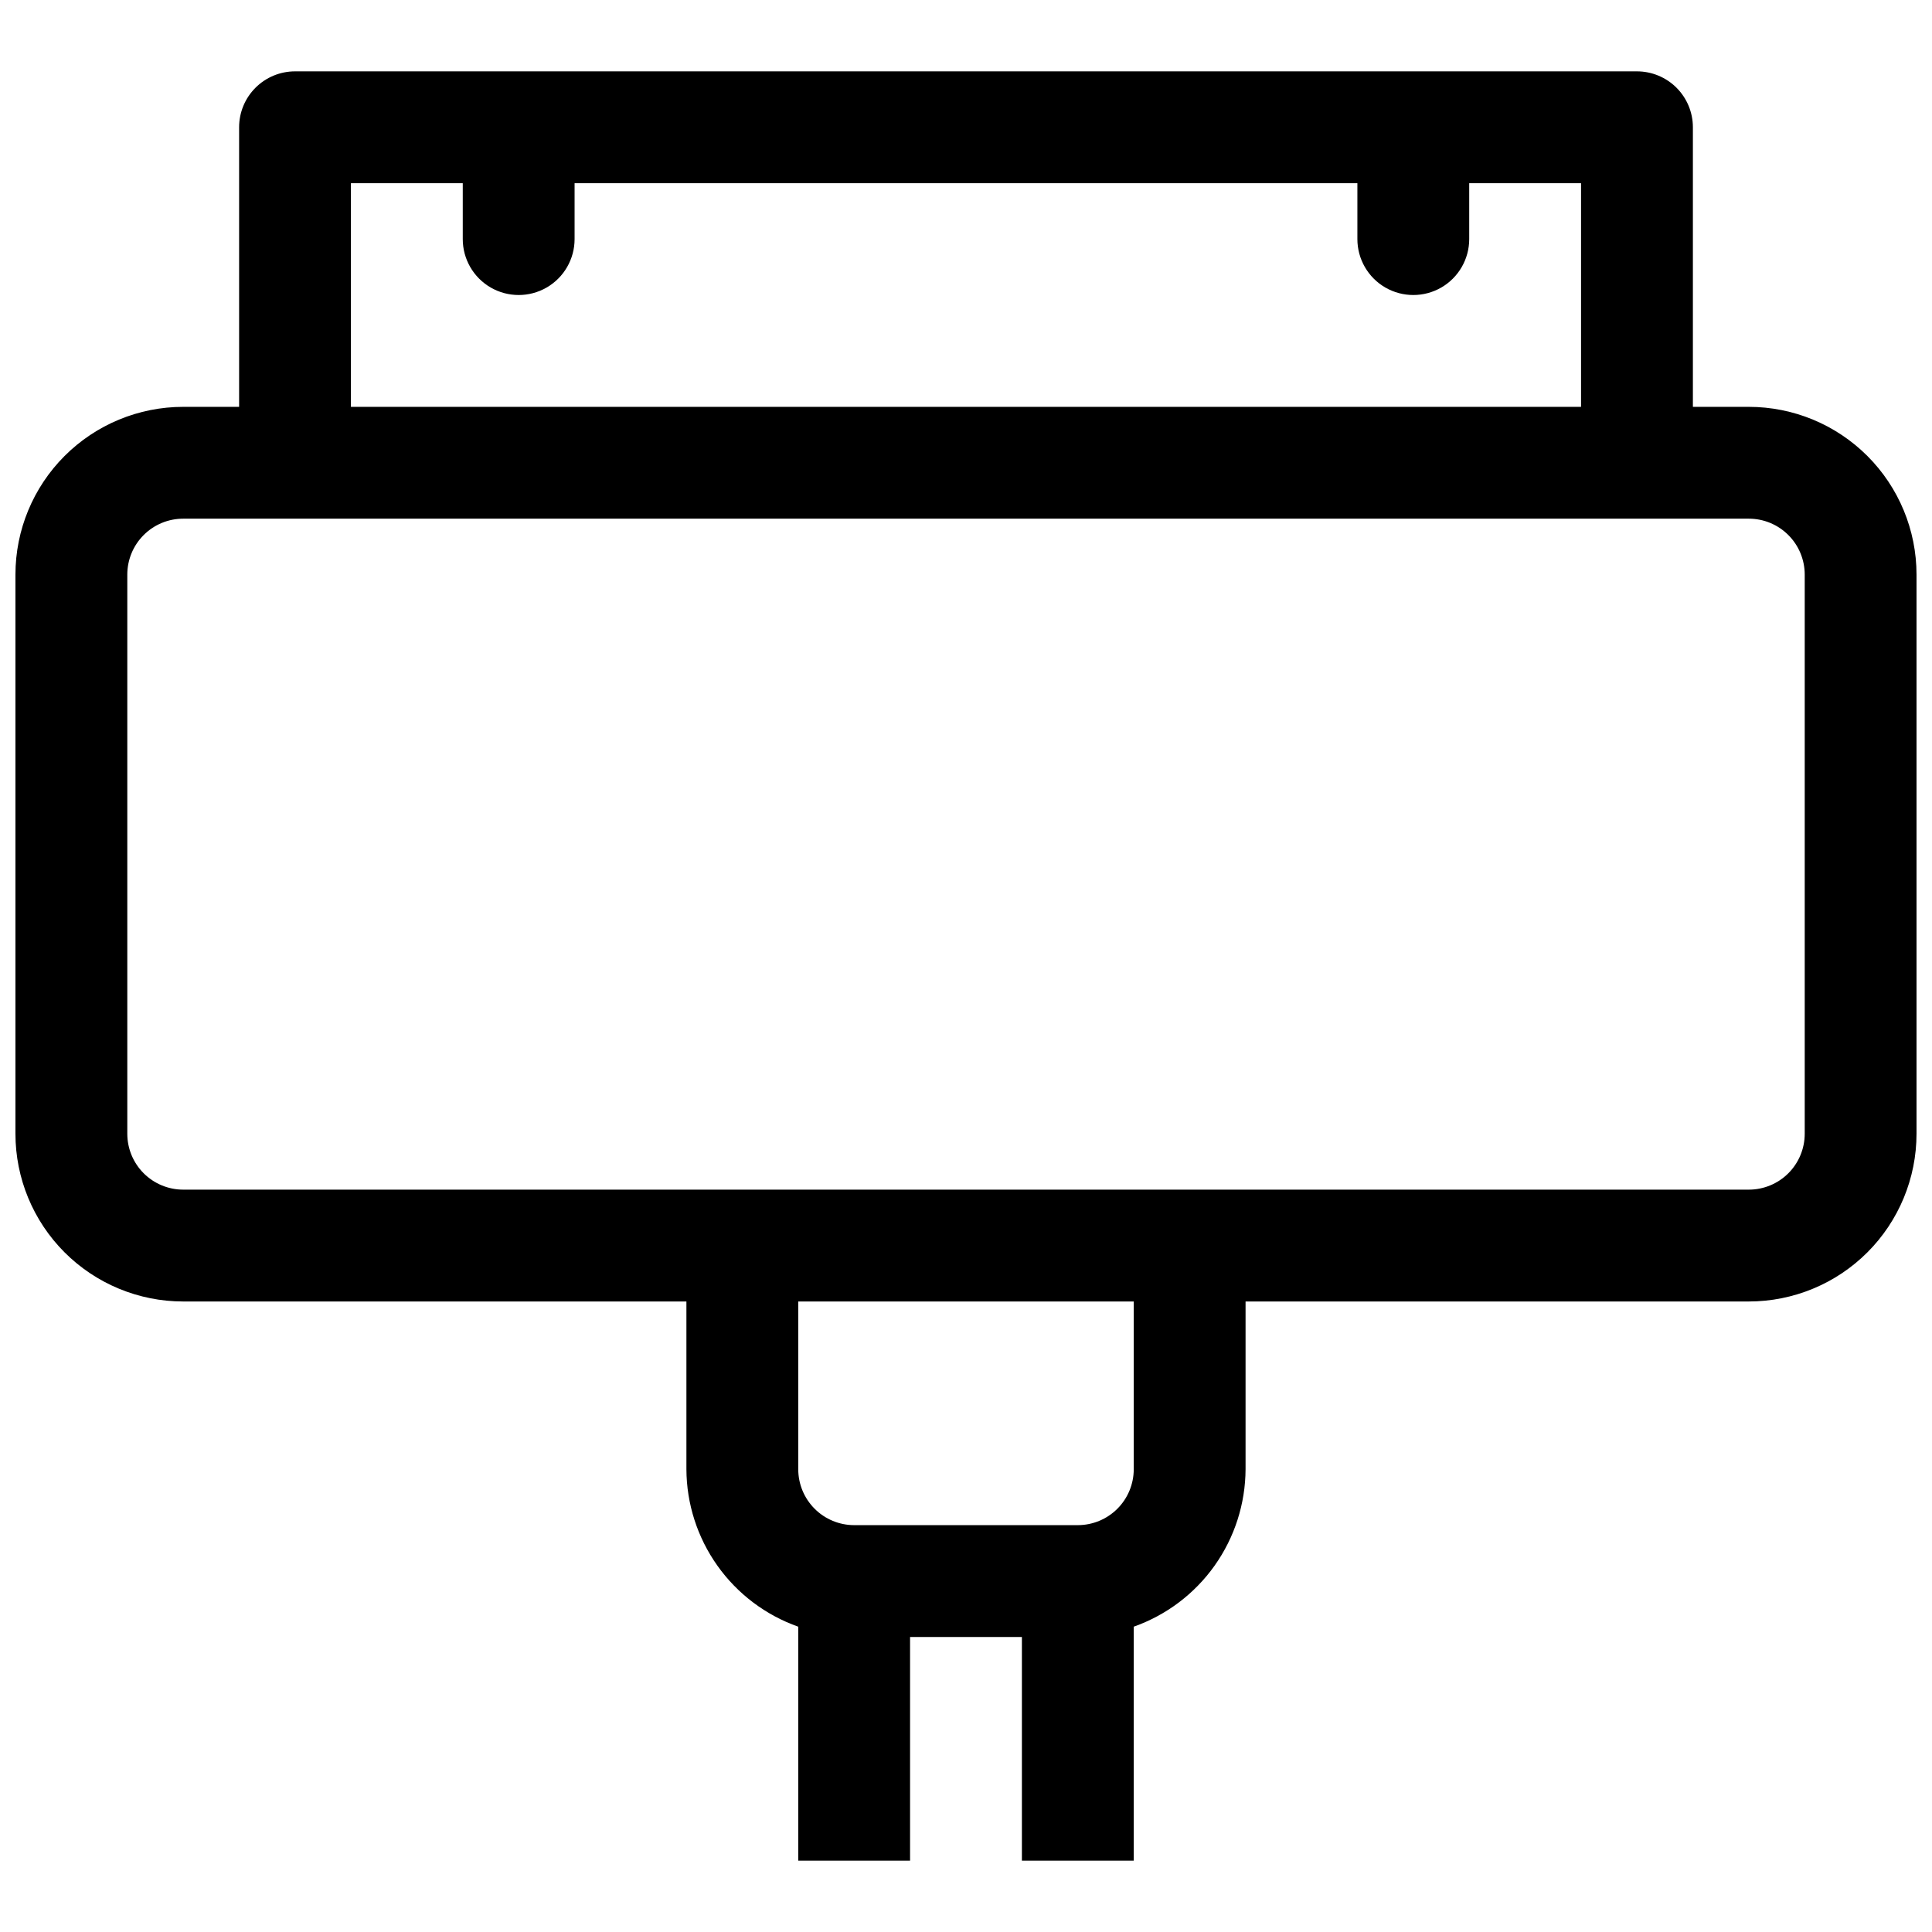 <?xml version="1.0" encoding="UTF-8"?>
<!-- Uploaded to: ICON Repo, www.iconrepo.com, Generator: ICON Repo Mixer Tools -->
<svg width="800px" height="800px" version="1.1" viewBox="144 144 512 512" xmlns="http://www.w3.org/2000/svg">
 <defs>
  <clipPath id="a">
   <path d="m148.09 162h503.81v476h-503.81z"/>
  </clipPath>
 </defs>
 <g clip-path="url(#a)">
  <path d="m607.45 251.82h-14.816v-74.09c0-3.93-1.562-7.699-4.34-10.48-2.781-2.777-6.551-4.34-10.48-4.34h-355.63c-3.93 0-7.699 1.562-10.477 4.34-2.781 2.781-4.34 6.551-4.34 10.48v74.09h-14.82c-11.789 0-23.098 4.684-31.434 13.02-8.336 8.336-13.02 19.645-13.02 31.434v148.18c0 11.789 4.684 23.098 13.02 31.434 8.336 8.336 19.645 13.02 31.434 13.02h133.36v44.453c0.035 9.16 2.902 18.086 8.211 25.559 5.305 7.469 12.785 13.117 21.422 16.168v62h29.637v-59.273h29.637v59.273h29.637v-62c8.637-3.051 16.121-8.699 21.426-16.168 5.305-7.473 8.172-16.398 8.211-25.559v-44.453h133.36-0.004c11.789 0 23.098-4.684 31.434-13.02 8.336-8.336 13.02-19.645 13.02-31.434v-148.18c0-11.789-4.684-23.098-13.02-31.434-8.336-8.336-19.645-13.02-31.434-13.02zm-370.45-59.273h29.637v14.82c0 5.293 2.824 10.184 7.41 12.832 4.582 2.644 10.234 2.644 14.816 0 4.586-2.648 7.41-7.539 7.41-12.832v-14.82h207.45v14.82c0 5.293 2.824 10.184 7.41 12.832 4.586 2.644 10.234 2.644 14.816 0 4.586-2.648 7.41-7.539 7.41-12.832v-14.82h29.637v59.273h-326zm207.45 340.81h0.004c0 3.93-1.562 7.699-4.34 10.477-2.781 2.781-6.551 4.344-10.48 4.344h-59.273 0.004c-3.93 0-7.699-1.562-10.477-4.344-2.781-2.777-4.344-6.547-4.344-10.477v-44.453h88.906zm177.82-88.906c0 3.93-1.559 7.699-4.34 10.477-2.777 2.781-6.547 4.34-10.477 4.34h-414.9c-3.93 0-7.699-1.559-10.477-4.34-2.781-2.777-4.34-6.547-4.34-10.477v-148.18c0-3.93 1.559-7.699 4.34-10.477 2.777-2.781 6.547-4.34 10.477-4.34h414.9c3.93 0 7.699 1.559 10.477 4.34 2.781 2.777 4.34 6.547 4.34 10.477z"/>
 </g>
</svg>